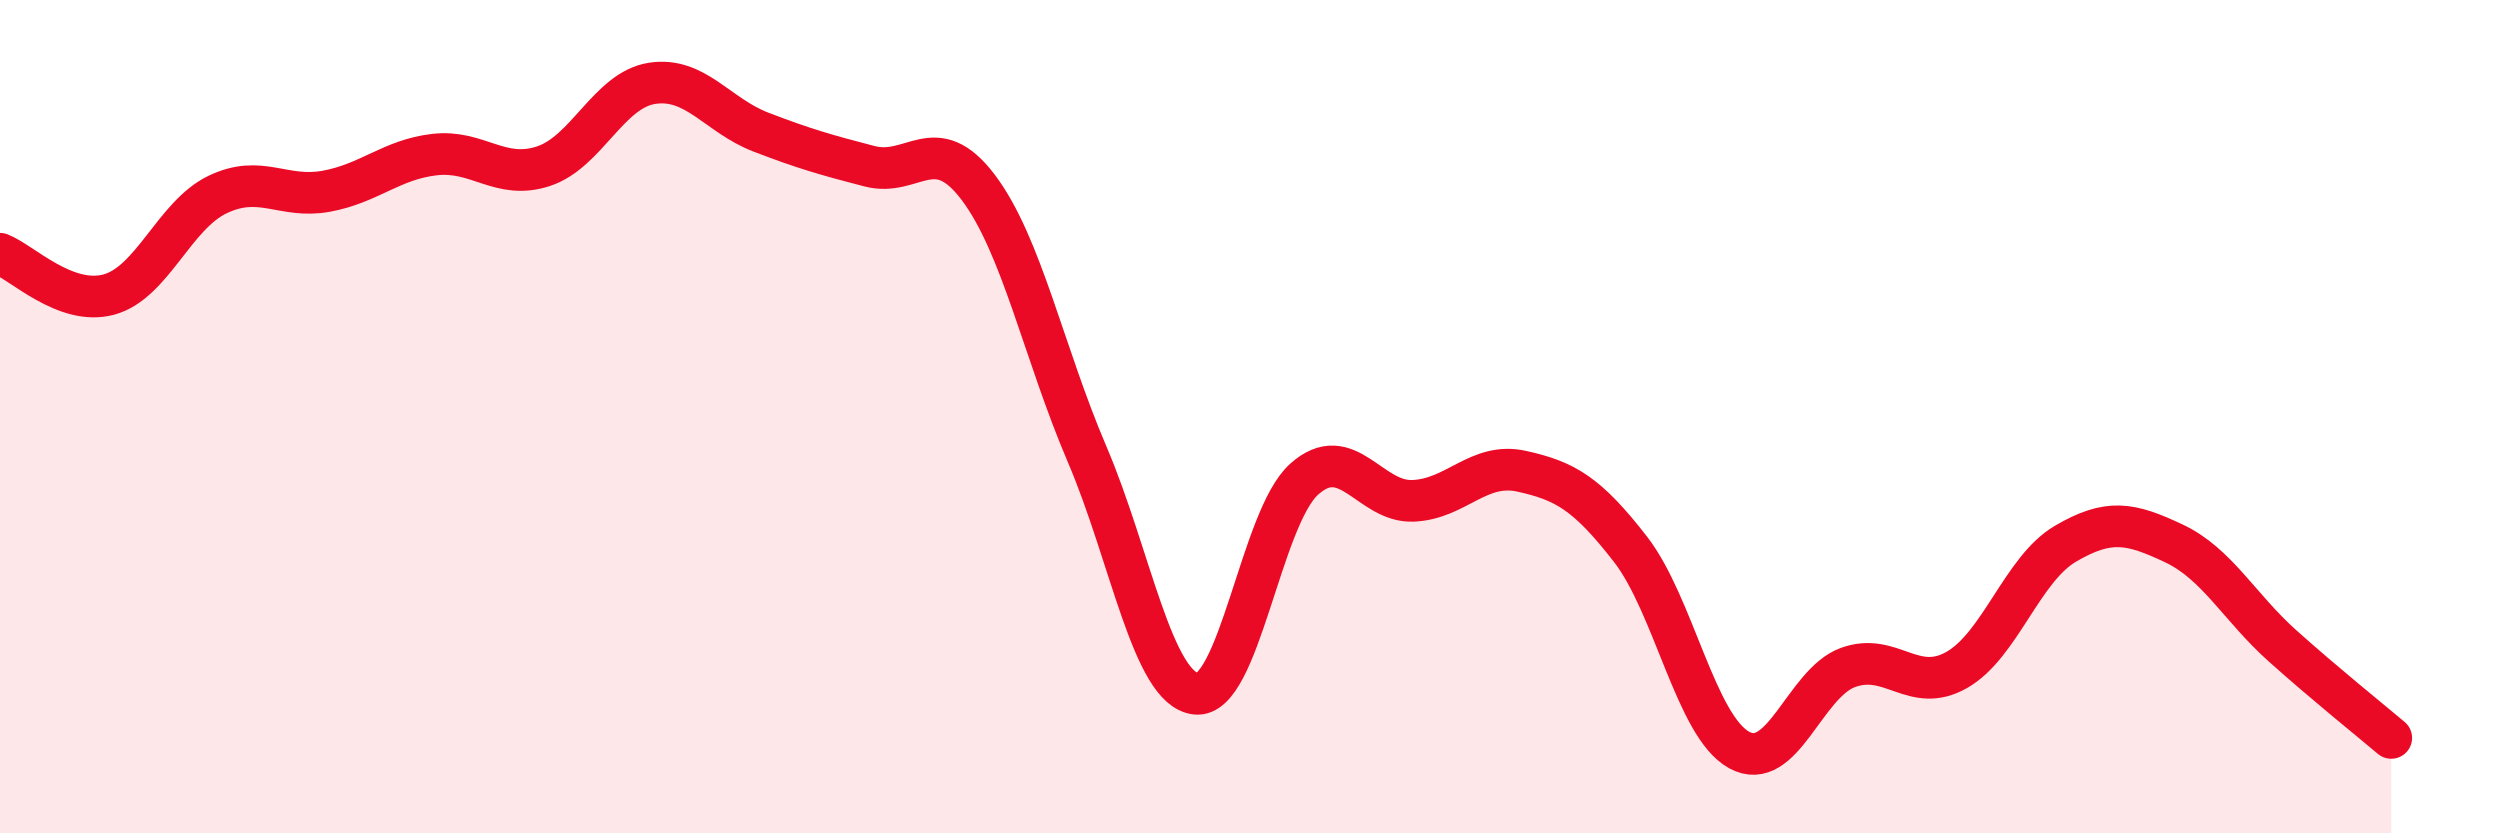 
    <svg width="60" height="20" viewBox="0 0 60 20" xmlns="http://www.w3.org/2000/svg">
      <path
        d="M 0,6.09 C 0.52,6.29 1.57,7.35 2.61,7.07 C 3.65,6.79 4.18,5.17 5.22,4.67 C 6.26,4.17 6.79,4.78 7.83,4.59 C 8.87,4.4 9.39,3.83 10.43,3.71 C 11.47,3.59 12,4.33 13.04,3.99 C 14.08,3.65 14.61,2.16 15.65,2 C 16.69,1.84 17.22,2.77 18.26,3.17 C 19.3,3.57 19.83,3.72 20.87,3.99 C 21.91,4.26 22.44,3.12 23.48,4.5 C 24.52,5.88 25.05,8.47 26.09,10.9 C 27.13,13.33 27.66,16.53 28.7,16.65 C 29.74,16.77 30.26,12.43 31.3,11.5 C 32.34,10.57 32.87,12.06 33.91,12.02 C 34.95,11.98 35.48,11.08 36.52,11.31 C 37.56,11.54 38.09,11.84 39.13,13.18 C 40.17,14.52 40.7,17.43 41.74,18 C 42.78,18.57 43.31,16.4 44.35,16.02 C 45.39,15.64 45.92,16.67 46.96,16.08 C 48,15.49 48.53,13.66 49.57,13.05 C 50.61,12.44 51.13,12.55 52.17,13.04 C 53.21,13.53 53.74,14.57 54.78,15.5 C 55.82,16.43 56.87,17.27 57.39,17.71L57.39 20L0 20Z"
        fill="#EB0A25"
        opacity="0.1"
        stroke-linecap="round"
        stroke-linejoin="round"
      />
      <path
        d="M 0,6.09 C 0.52,6.29 1.57,7.35 2.61,7.07 C 3.65,6.79 4.18,5.17 5.22,4.67 C 6.26,4.17 6.79,4.78 7.83,4.59 C 8.87,4.4 9.39,3.83 10.43,3.71 C 11.47,3.59 12,4.33 13.04,3.99 C 14.08,3.65 14.61,2.16 15.65,2 C 16.69,1.84 17.22,2.77 18.26,3.17 C 19.3,3.57 19.83,3.72 20.87,3.99 C 21.91,4.26 22.44,3.12 23.48,4.5 C 24.52,5.88 25.05,8.47 26.09,10.9 C 27.13,13.33 27.66,16.53 28.7,16.65 C 29.74,16.77 30.26,12.43 31.3,11.5 C 32.34,10.57 32.87,12.06 33.91,12.02 C 34.95,11.98 35.48,11.08 36.52,11.31 C 37.56,11.54 38.09,11.84 39.13,13.18 C 40.17,14.52 40.7,17.43 41.74,18 C 42.78,18.57 43.31,16.4 44.35,16.02 C 45.39,15.64 45.92,16.67 46.96,16.08 C 48,15.49 48.53,13.66 49.57,13.05 C 50.61,12.44 51.13,12.55 52.17,13.04 C 53.21,13.53 53.74,14.57 54.78,15.5 C 55.82,16.43 56.87,17.27 57.39,17.71"
        stroke="#EB0A25"
        stroke-width="1"
        fill="none"
        stroke-linecap="round"
        stroke-linejoin="round"
      />
    </svg>
  